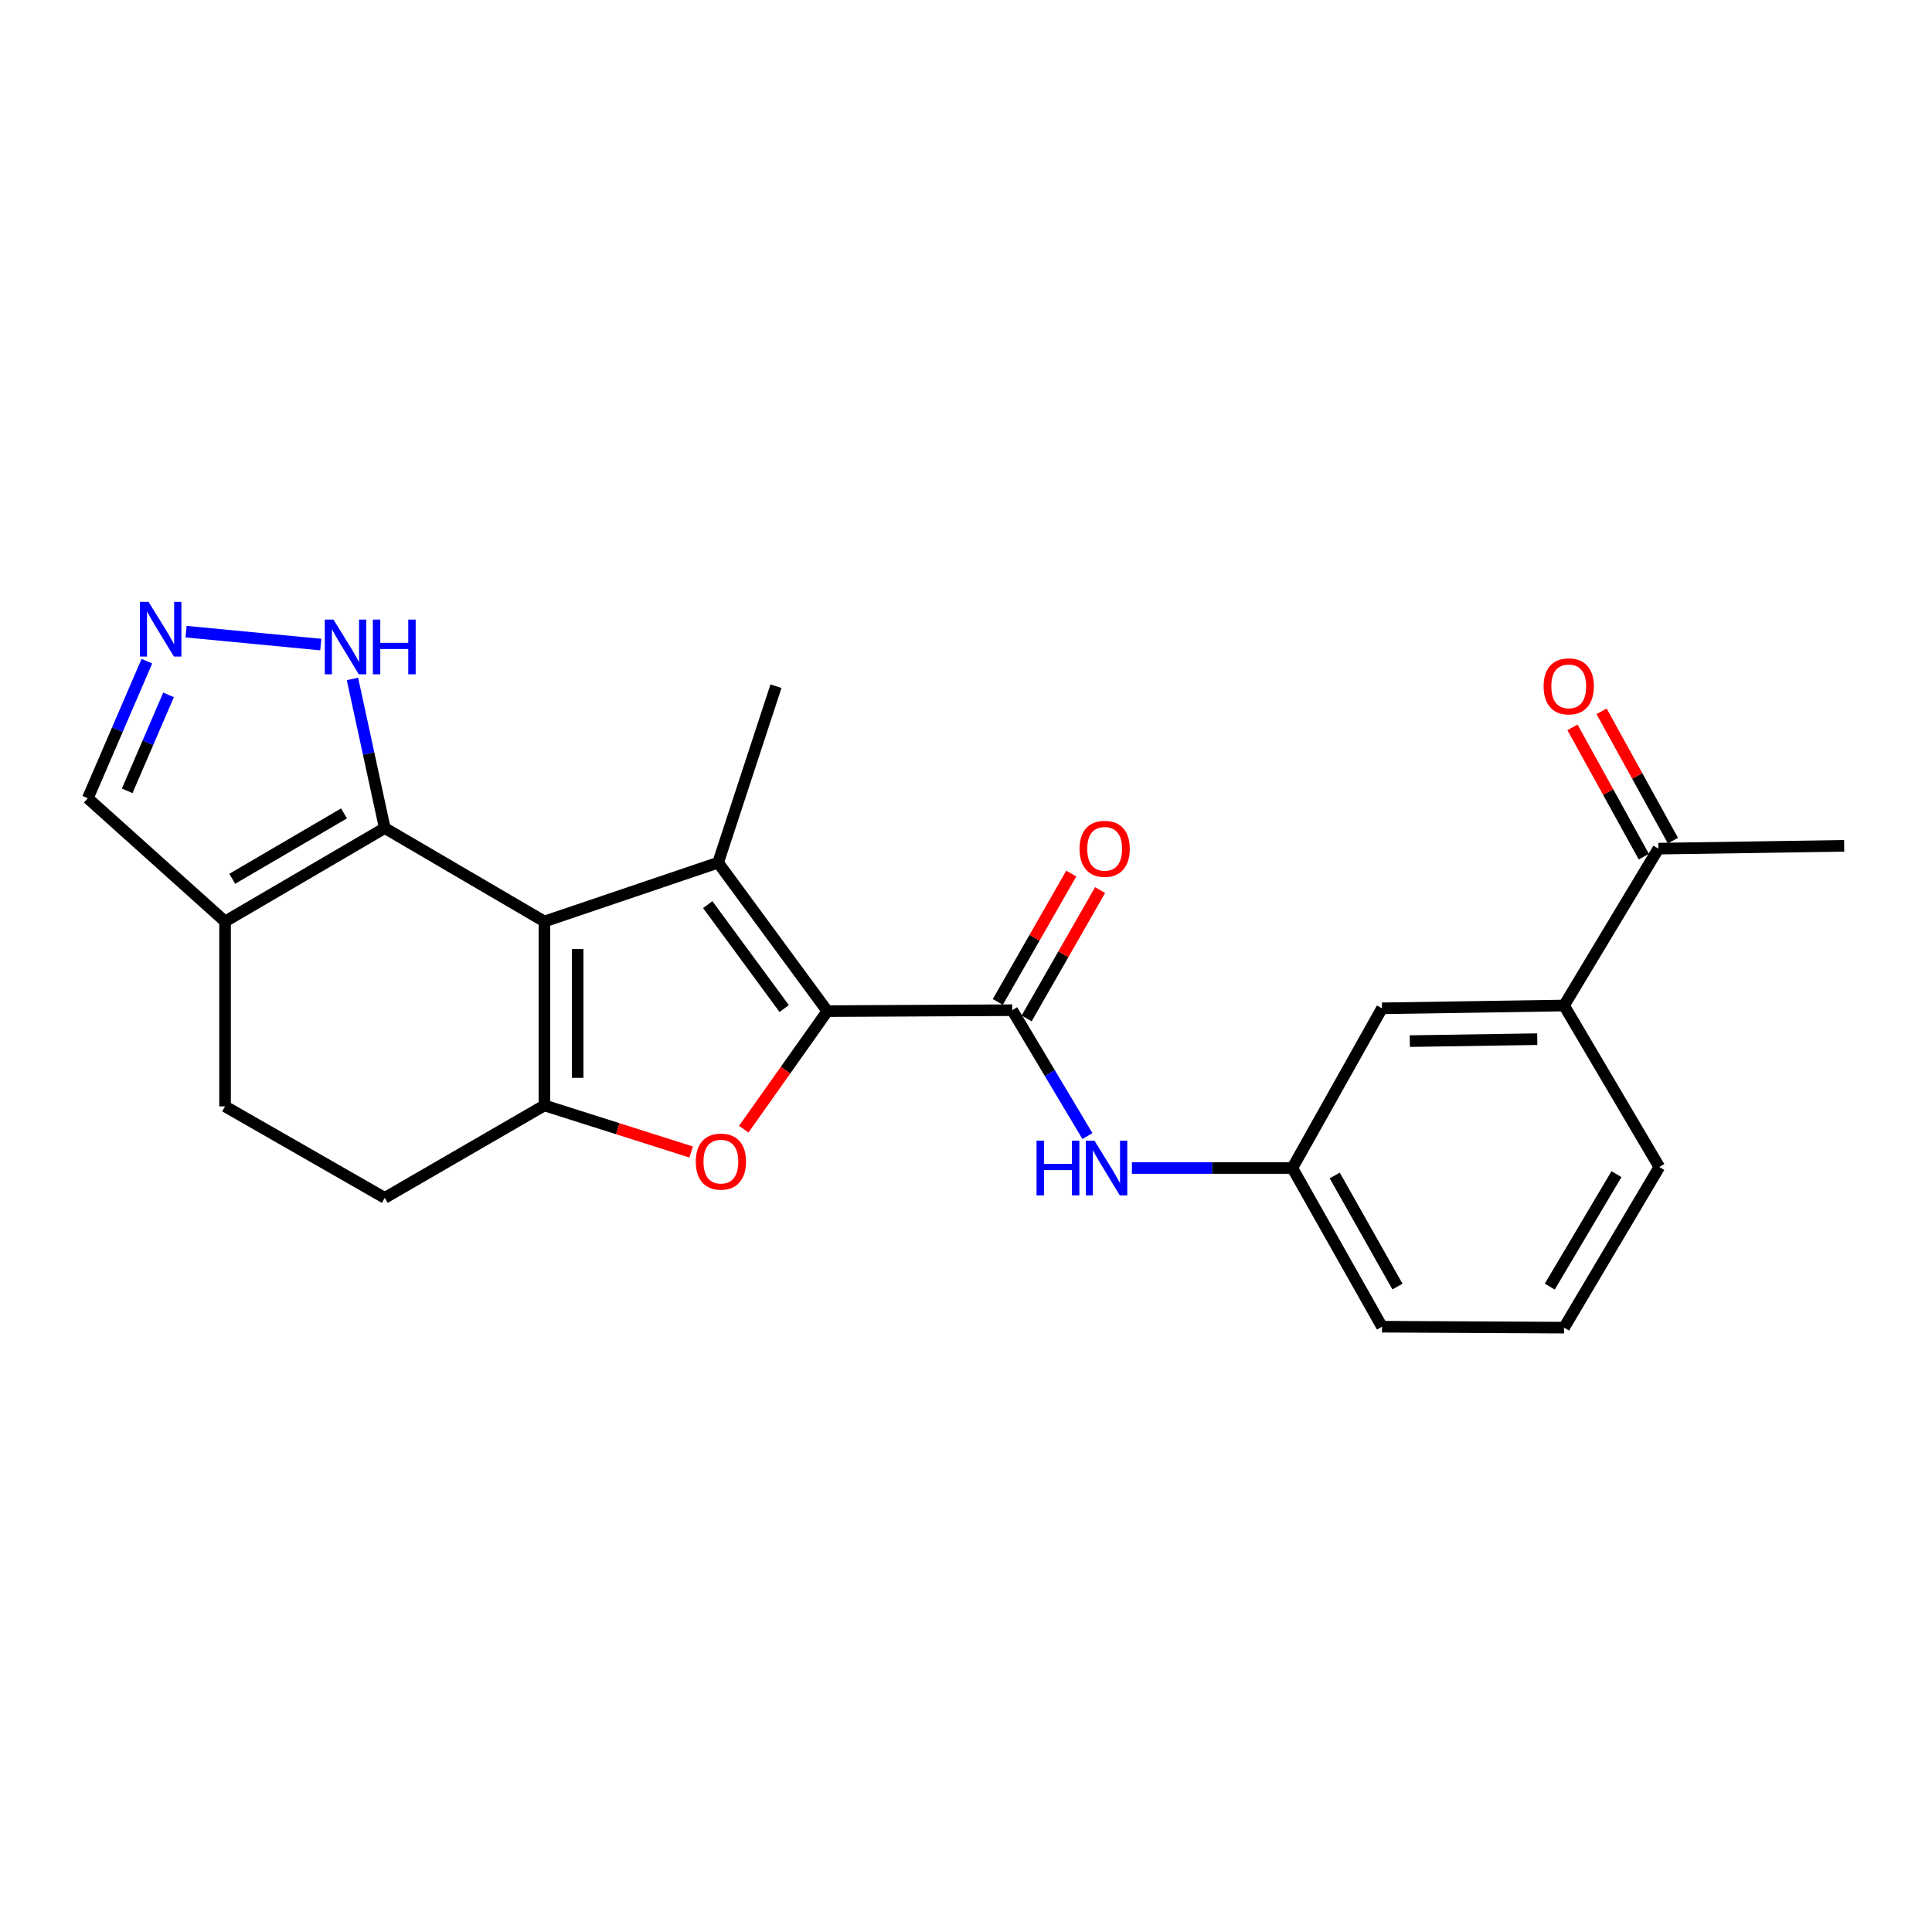 <?xml version='1.0' encoding='iso-8859-1'?>
<svg version='1.1' baseProfile='full'
              xmlns='http://www.w3.org/2000/svg'
                      xmlns:rdkit='http://www.rdkit.org/xml'
                      xmlns:xlink='http://www.w3.org/1999/xlink'
                  xml:space='preserve'
width='1000px' height='1000px' viewBox='0 0 1000 1000'>
<!-- END OF HEADER -->
<rect style='opacity:1.0;fill:#FFFFFF;stroke:none' width='1000' height='1000' x='0' y='0'> </rect>
<path class='bond-1' d='M 281.794,476.961 L 371.693,446.511' style='fill:none;fill-rule:evenodd;stroke:#000000;stroke-width:6px;stroke-linecap:butt;stroke-linejoin:miter;stroke-opacity:1' />
<path class='bond-2' d='M 281.794,476.961 L 281.794,572.162' style='fill:none;fill-rule:evenodd;stroke:#000000;stroke-width:6px;stroke-linecap:butt;stroke-linejoin:miter;stroke-opacity:1' />
<path class='bond-2' d='M 298.993,491.241 L 298.993,557.882' style='fill:none;fill-rule:evenodd;stroke:#000000;stroke-width:6px;stroke-linecap:butt;stroke-linejoin:miter;stroke-opacity:1' />
<path class='bond-4' d='M 281.794,476.961 L 199.148,428.605' style='fill:none;fill-rule:evenodd;stroke:#000000;stroke-width:6px;stroke-linecap:butt;stroke-linejoin:miter;stroke-opacity:1' />
<path class='bond-0' d='M 428.227,523.357 L 371.693,446.511' style='fill:none;fill-rule:evenodd;stroke:#000000;stroke-width:6px;stroke-linecap:butt;stroke-linejoin:miter;stroke-opacity:1' />
<path class='bond-0' d='M 405.893,522.022 L 366.32,468.229' style='fill:none;fill-rule:evenodd;stroke:#000000;stroke-width:6px;stroke-linecap:butt;stroke-linejoin:miter;stroke-opacity:1' />
<path class='bond-5' d='M 428.227,523.357 L 523.924,522.87' style='fill:none;fill-rule:evenodd;stroke:#000000;stroke-width:6px;stroke-linecap:butt;stroke-linejoin:miter;stroke-opacity:1' />
<path class='bond-24' d='M 428.227,523.357 L 406.594,553.912' style='fill:none;fill-rule:evenodd;stroke:#000000;stroke-width:6px;stroke-linecap:butt;stroke-linejoin:miter;stroke-opacity:1' />
<path class='bond-24' d='M 406.594,553.912 L 384.962,584.466' style='fill:none;fill-rule:evenodd;stroke:#FF0000;stroke-width:6px;stroke-linecap:butt;stroke-linejoin:miter;stroke-opacity:1' />
<path class='bond-19' d='M 371.693,446.511 L 401.646,355.17' style='fill:none;fill-rule:evenodd;stroke:#000000;stroke-width:6px;stroke-linecap:butt;stroke-linejoin:miter;stroke-opacity:1' />
<path class='bond-3' d='M 281.794,572.162 L 319.767,584.221' style='fill:none;fill-rule:evenodd;stroke:#000000;stroke-width:6px;stroke-linecap:butt;stroke-linejoin:miter;stroke-opacity:1' />
<path class='bond-3' d='M 319.767,584.221 L 357.74,596.28' style='fill:none;fill-rule:evenodd;stroke:#FF0000;stroke-width:6px;stroke-linecap:butt;stroke-linejoin:miter;stroke-opacity:1' />
<path class='bond-10' d='M 281.794,572.162 L 199.148,620.02' style='fill:none;fill-rule:evenodd;stroke:#000000;stroke-width:6px;stroke-linecap:butt;stroke-linejoin:miter;stroke-opacity:1' />
<path class='bond-6' d='M 199.148,428.605 L 116.492,476.961' style='fill:none;fill-rule:evenodd;stroke:#000000;stroke-width:6px;stroke-linecap:butt;stroke-linejoin:miter;stroke-opacity:1' />
<path class='bond-6' d='M 178.065,421.014 L 120.206,454.863' style='fill:none;fill-rule:evenodd;stroke:#000000;stroke-width:6px;stroke-linecap:butt;stroke-linejoin:miter;stroke-opacity:1' />
<path class='bond-8' d='M 199.148,428.605 L 190.793,390.01' style='fill:none;fill-rule:evenodd;stroke:#000000;stroke-width:6px;stroke-linecap:butt;stroke-linejoin:miter;stroke-opacity:1' />
<path class='bond-8' d='M 190.793,390.01 L 182.439,351.415' style='fill:none;fill-rule:evenodd;stroke:#0000FF;stroke-width:6px;stroke-linecap:butt;stroke-linejoin:miter;stroke-opacity:1' />
<path class='bond-9' d='M 523.924,522.87 L 543.39,555.446' style='fill:none;fill-rule:evenodd;stroke:#000000;stroke-width:6px;stroke-linecap:butt;stroke-linejoin:miter;stroke-opacity:1' />
<path class='bond-9' d='M 543.39,555.446 L 562.856,588.022' style='fill:none;fill-rule:evenodd;stroke:#0000FF;stroke-width:6px;stroke-linecap:butt;stroke-linejoin:miter;stroke-opacity:1' />
<path class='bond-14' d='M 531.388,527.141 L 550.4,493.92' style='fill:none;fill-rule:evenodd;stroke:#000000;stroke-width:6px;stroke-linecap:butt;stroke-linejoin:miter;stroke-opacity:1' />
<path class='bond-14' d='M 550.4,493.92 L 569.412,460.698' style='fill:none;fill-rule:evenodd;stroke:#FF0000;stroke-width:6px;stroke-linecap:butt;stroke-linejoin:miter;stroke-opacity:1' />
<path class='bond-14' d='M 516.461,518.599 L 535.473,485.377' style='fill:none;fill-rule:evenodd;stroke:#000000;stroke-width:6px;stroke-linecap:butt;stroke-linejoin:miter;stroke-opacity:1' />
<path class='bond-14' d='M 535.473,485.377 L 554.485,452.156' style='fill:none;fill-rule:evenodd;stroke:#FF0000;stroke-width:6px;stroke-linecap:butt;stroke-linejoin:miter;stroke-opacity:1' />
<path class='bond-12' d='M 116.492,476.961 L 45.455,413.165' style='fill:none;fill-rule:evenodd;stroke:#000000;stroke-width:6px;stroke-linecap:butt;stroke-linejoin:miter;stroke-opacity:1' />
<path class='bond-15' d='M 116.492,476.961 L 116.492,572.659' style='fill:none;fill-rule:evenodd;stroke:#000000;stroke-width:6px;stroke-linecap:butt;stroke-linejoin:miter;stroke-opacity:1' />
<path class='bond-7' d='M 96.3,326.944 L 166.041,333.629' style='fill:none;fill-rule:evenodd;stroke:#0000FF;stroke-width:6px;stroke-linecap:butt;stroke-linejoin:miter;stroke-opacity:1' />
<path class='bond-26' d='M 76.028,342.226 L 60.741,377.696' style='fill:none;fill-rule:evenodd;stroke:#0000FF;stroke-width:6px;stroke-linecap:butt;stroke-linejoin:miter;stroke-opacity:1' />
<path class='bond-26' d='M 60.741,377.696 L 45.455,413.165' style='fill:none;fill-rule:evenodd;stroke:#000000;stroke-width:6px;stroke-linecap:butt;stroke-linejoin:miter;stroke-opacity:1' />
<path class='bond-26' d='M 87.235,359.674 L 76.535,384.502' style='fill:none;fill-rule:evenodd;stroke:#0000FF;stroke-width:6px;stroke-linecap:butt;stroke-linejoin:miter;stroke-opacity:1' />
<path class='bond-26' d='M 76.535,384.502 L 65.834,409.331' style='fill:none;fill-rule:evenodd;stroke:#000000;stroke-width:6px;stroke-linecap:butt;stroke-linejoin:miter;stroke-opacity:1' />
<path class='bond-16' d='M 585.883,604.561 L 627.403,604.561' style='fill:none;fill-rule:evenodd;stroke:#0000FF;stroke-width:6px;stroke-linecap:butt;stroke-linejoin:miter;stroke-opacity:1' />
<path class='bond-16' d='M 627.403,604.561 L 668.923,604.561' style='fill:none;fill-rule:evenodd;stroke:#000000;stroke-width:6px;stroke-linecap:butt;stroke-linejoin:miter;stroke-opacity:1' />
<path class='bond-25' d='M 199.148,620.02 L 116.492,572.659' style='fill:none;fill-rule:evenodd;stroke:#000000;stroke-width:6px;stroke-linecap:butt;stroke-linejoin:miter;stroke-opacity:1' />
<path class='bond-11' d='M 809.556,520.453 L 715.311,521.905' style='fill:none;fill-rule:evenodd;stroke:#000000;stroke-width:6px;stroke-linecap:butt;stroke-linejoin:miter;stroke-opacity:1' />
<path class='bond-11' d='M 795.684,537.867 L 729.712,538.883' style='fill:none;fill-rule:evenodd;stroke:#000000;stroke-width:6px;stroke-linecap:butt;stroke-linejoin:miter;stroke-opacity:1' />
<path class='bond-13' d='M 809.556,520.453 L 858.37,439.259' style='fill:none;fill-rule:evenodd;stroke:#000000;stroke-width:6px;stroke-linecap:butt;stroke-linejoin:miter;stroke-opacity:1' />
<path class='bond-27' d='M 809.556,520.453 L 858.867,604.045' style='fill:none;fill-rule:evenodd;stroke:#000000;stroke-width:6px;stroke-linecap:butt;stroke-linejoin:miter;stroke-opacity:1' />
<path class='bond-18' d='M 865.899,435.105 L 847.435,401.64' style='fill:none;fill-rule:evenodd;stroke:#000000;stroke-width:6px;stroke-linecap:butt;stroke-linejoin:miter;stroke-opacity:1' />
<path class='bond-18' d='M 847.435,401.64 L 828.971,368.176' style='fill:none;fill-rule:evenodd;stroke:#FF0000;stroke-width:6px;stroke-linecap:butt;stroke-linejoin:miter;stroke-opacity:1' />
<path class='bond-18' d='M 850.841,443.413 L 832.377,409.949' style='fill:none;fill-rule:evenodd;stroke:#000000;stroke-width:6px;stroke-linecap:butt;stroke-linejoin:miter;stroke-opacity:1' />
<path class='bond-18' d='M 832.377,409.949 L 813.913,376.485' style='fill:none;fill-rule:evenodd;stroke:#FF0000;stroke-width:6px;stroke-linecap:butt;stroke-linejoin:miter;stroke-opacity:1' />
<path class='bond-23' d='M 858.37,439.259 L 954.545,437.797' style='fill:none;fill-rule:evenodd;stroke:#000000;stroke-width:6px;stroke-linecap:butt;stroke-linejoin:miter;stroke-opacity:1' />
<path class='bond-17' d='M 668.923,604.561 L 715.311,521.905' style='fill:none;fill-rule:evenodd;stroke:#000000;stroke-width:6px;stroke-linecap:butt;stroke-linejoin:miter;stroke-opacity:1' />
<path class='bond-22' d='M 668.923,604.561 L 715.311,686.701' style='fill:none;fill-rule:evenodd;stroke:#000000;stroke-width:6px;stroke-linecap:butt;stroke-linejoin:miter;stroke-opacity:1' />
<path class='bond-22' d='M 690.857,608.425 L 723.328,665.923' style='fill:none;fill-rule:evenodd;stroke:#000000;stroke-width:6px;stroke-linecap:butt;stroke-linejoin:miter;stroke-opacity:1' />
<path class='bond-20' d='M 858.867,604.045 L 809.556,687.188' style='fill:none;fill-rule:evenodd;stroke:#000000;stroke-width:6px;stroke-linecap:butt;stroke-linejoin:miter;stroke-opacity:1' />
<path class='bond-20' d='M 836.678,607.744 L 802.16,665.944' style='fill:none;fill-rule:evenodd;stroke:#000000;stroke-width:6px;stroke-linecap:butt;stroke-linejoin:miter;stroke-opacity:1' />
<path class='bond-21' d='M 809.556,687.188 L 715.311,686.701' style='fill:none;fill-rule:evenodd;stroke:#000000;stroke-width:6px;stroke-linecap:butt;stroke-linejoin:miter;stroke-opacity:1' />
<path  class='atom-4' d='M 360.135 601.249
Q 360.135 594.449, 363.495 590.649
Q 366.855 586.849, 373.135 586.849
Q 379.415 586.849, 382.775 590.649
Q 386.135 594.449, 386.135 601.249
Q 386.135 608.129, 382.735 612.049
Q 379.335 615.929, 373.135 615.929
Q 366.895 615.929, 363.495 612.049
Q 360.135 608.169, 360.135 601.249
M 373.135 612.729
Q 377.455 612.729, 379.775 609.849
Q 382.135 606.929, 382.135 601.249
Q 382.135 595.689, 379.775 592.889
Q 377.455 590.049, 373.135 590.049
Q 368.815 590.049, 366.455 592.849
Q 364.135 595.649, 364.135 601.249
Q 364.135 606.969, 366.455 609.849
Q 368.815 612.729, 373.135 612.729
' fill='#FF0000'/>
<path  class='atom-8' d='M 76.897 311.524
L 86.177 326.524
Q 87.097 328.004, 88.577 330.684
Q 90.057 333.364, 90.137 333.524
L 90.137 311.524
L 93.897 311.524
L 93.897 339.844
L 90.017 339.844
L 80.057 323.444
Q 78.897 321.524, 77.657 319.324
Q 76.457 317.124, 76.097 316.444
L 76.097 339.844
L 72.417 339.844
L 72.417 311.524
L 76.897 311.524
' fill='#0000FF'/>
<path  class='atom-9' d='M 172.594 320.697
L 181.874 335.697
Q 182.794 337.177, 184.274 339.857
Q 185.754 342.537, 185.834 342.697
L 185.834 320.697
L 189.594 320.697
L 189.594 349.017
L 185.714 349.017
L 175.754 332.617
Q 174.594 330.697, 173.354 328.497
Q 172.154 326.297, 171.794 325.617
L 171.794 349.017
L 168.114 349.017
L 168.114 320.697
L 172.594 320.697
' fill='#0000FF'/>
<path  class='atom-9' d='M 192.994 320.697
L 196.834 320.697
L 196.834 332.737
L 211.314 332.737
L 211.314 320.697
L 215.154 320.697
L 215.154 349.017
L 211.314 349.017
L 211.314 335.937
L 196.834 335.937
L 196.834 349.017
L 192.994 349.017
L 192.994 320.697
' fill='#0000FF'/>
<path  class='atom-10' d='M 536.518 590.401
L 540.358 590.401
L 540.358 602.441
L 554.838 602.441
L 554.838 590.401
L 558.678 590.401
L 558.678 618.721
L 554.838 618.721
L 554.838 605.641
L 540.358 605.641
L 540.358 618.721
L 536.518 618.721
L 536.518 590.401
' fill='#0000FF'/>
<path  class='atom-10' d='M 566.478 590.401
L 575.758 605.401
Q 576.678 606.881, 578.158 609.561
Q 579.638 612.241, 579.718 612.401
L 579.718 590.401
L 583.478 590.401
L 583.478 618.721
L 579.598 618.721
L 569.638 602.321
Q 568.478 600.401, 567.238 598.201
Q 566.038 596.001, 565.678 595.321
L 565.678 618.721
L 561.998 618.721
L 561.998 590.401
L 566.478 590.401
' fill='#0000FF'/>
<path  class='atom-15' d='M 558.773 439.339
Q 558.773 432.539, 562.133 428.739
Q 565.493 424.939, 571.773 424.939
Q 578.053 424.939, 581.413 428.739
Q 584.773 432.539, 584.773 439.339
Q 584.773 446.219, 581.373 450.139
Q 577.973 454.019, 571.773 454.019
Q 565.533 454.019, 562.133 450.139
Q 558.773 446.259, 558.773 439.339
M 571.773 450.819
Q 576.093 450.819, 578.413 447.939
Q 580.773 445.019, 580.773 439.339
Q 580.773 433.779, 578.413 430.979
Q 576.093 428.139, 571.773 428.139
Q 567.453 428.139, 565.093 430.939
Q 562.773 433.739, 562.773 439.339
Q 562.773 445.059, 565.093 447.939
Q 567.453 450.819, 571.773 450.819
' fill='#FF0000'/>
<path  class='atom-19' d='M 798.973 355.25
Q 798.973 348.45, 802.333 344.65
Q 805.693 340.85, 811.973 340.85
Q 818.253 340.85, 821.613 344.65
Q 824.973 348.45, 824.973 355.25
Q 824.973 362.13, 821.573 366.05
Q 818.173 369.93, 811.973 369.93
Q 805.733 369.93, 802.333 366.05
Q 798.973 362.17, 798.973 355.25
M 811.973 366.73
Q 816.293 366.73, 818.613 363.85
Q 820.973 360.93, 820.973 355.25
Q 820.973 349.69, 818.613 346.89
Q 816.293 344.05, 811.973 344.05
Q 807.653 344.05, 805.293 346.85
Q 802.973 349.65, 802.973 355.25
Q 802.973 360.97, 805.293 363.85
Q 807.653 366.73, 811.973 366.73
' fill='#FF0000'/>
</svg>

